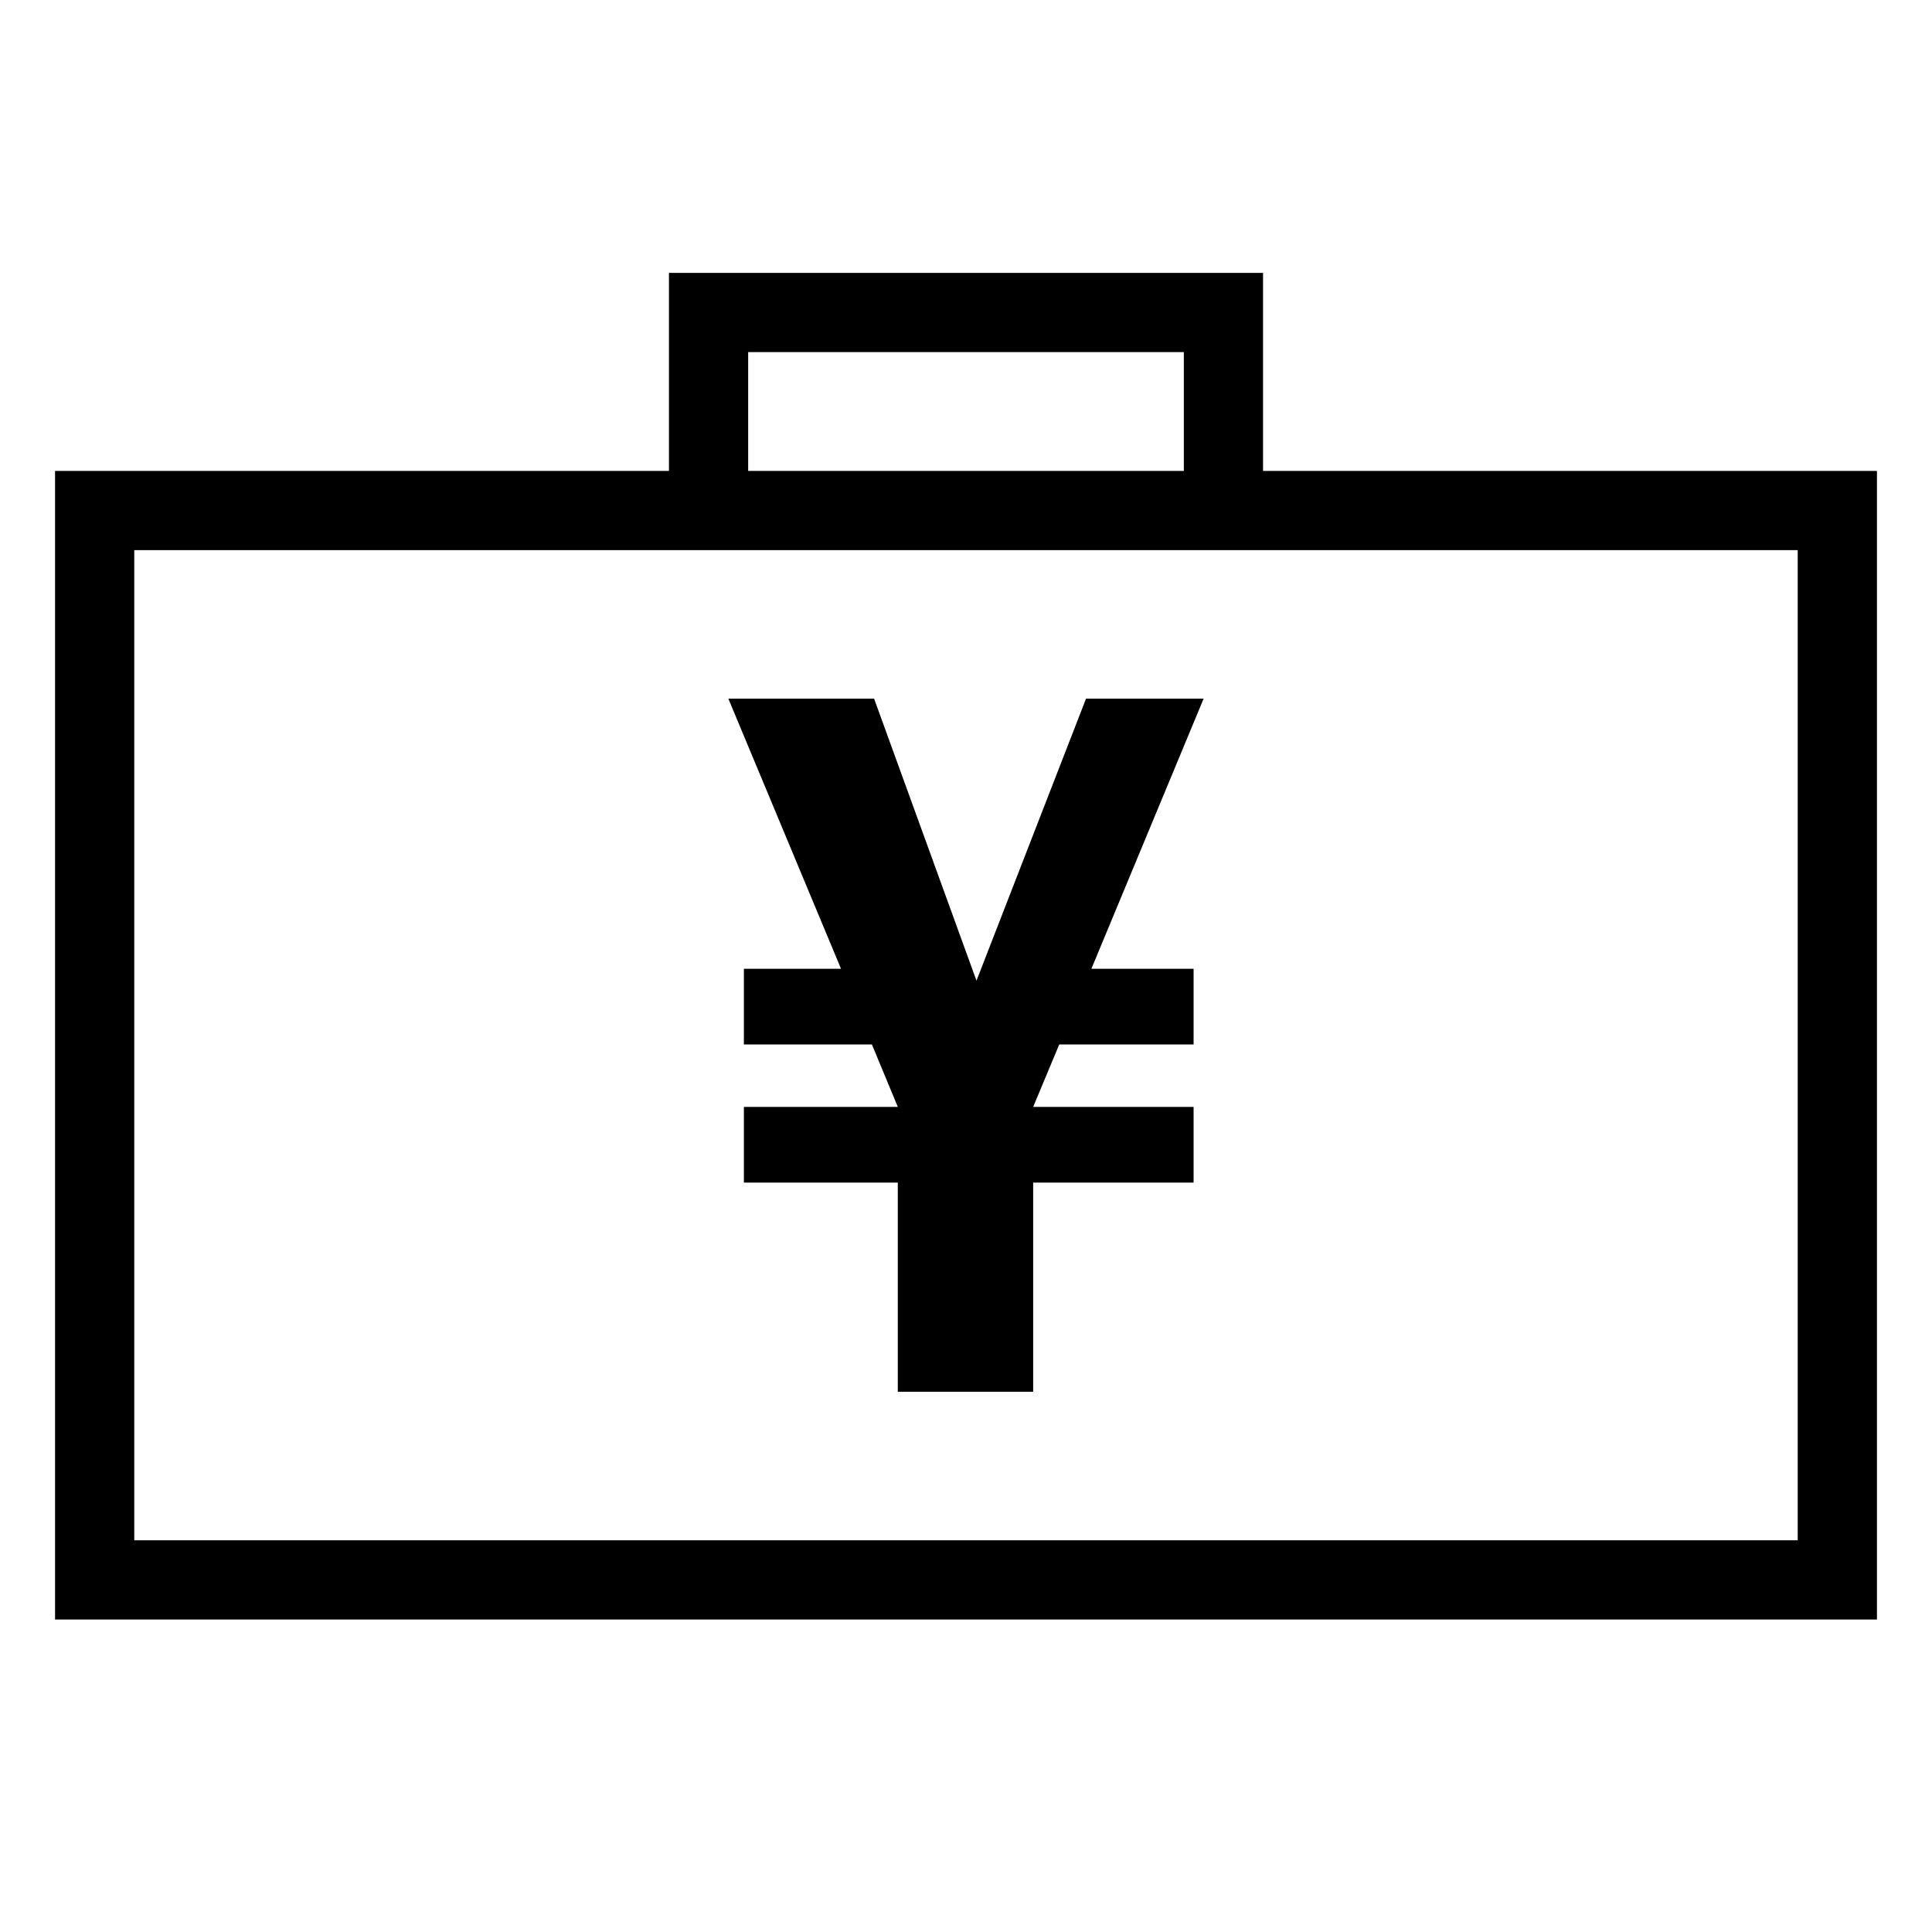 <?xml version="1.0" encoding="UTF-8"?>
<!-- Uploaded to: ICON Repo, www.svgrepo.com, Generator: ICON Repo Mixer Tools -->
<svg fill="#000000" width="800px" height="800px" version="1.1" viewBox="144 144 512 512" xmlns="http://www.w3.org/2000/svg">
 <g>
  <path d="m478.72 268.8v-52.48h-157.44v52.48h-162.69v304.39h482.82v-304.39zm-136.45-31.488h115.46v31.488h-115.46zm278.14 52.48v262.4h-440.83v-262.4z"/>
  <path d="m337.02 329.15h38.625l27.133 74.738 29.031-74.738h31.164l-29.746 71.59h27.086v20.051h-35.602l-6.914 16.551h42.516v20.051h-42.516v55.441h-35.871v-55.441h-40.789v-20.051h40.789l-6.863-16.551h-33.926v-20.051h25.742z"/>
 </g>
</svg>